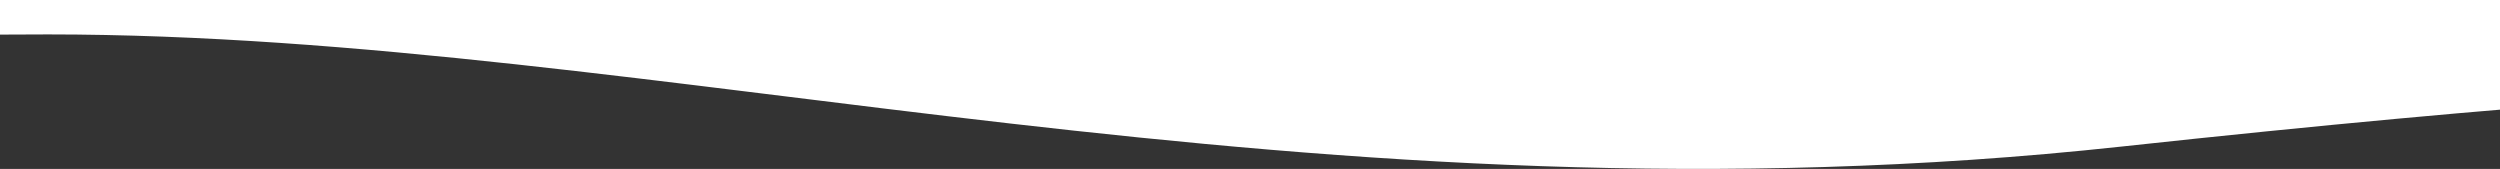 <svg width="1480" height="100" viewBox="0 0 1480 100" fill="none" xmlns="http://www.w3.org/2000/svg">
<rect x="0" y="0" width="1480" height="100" fill="#333333" stroke="none"/>
<path d="M-518 66C-518 66 -333.304 20.372 28.391 20.372C390.087 20.373 776.152 138.84 1255.85 86.775C1735.54 34.71 1842 52.064 1842 52.064L1842 -0L-518 0L-518 66Z" fill="white"/>
</svg>
